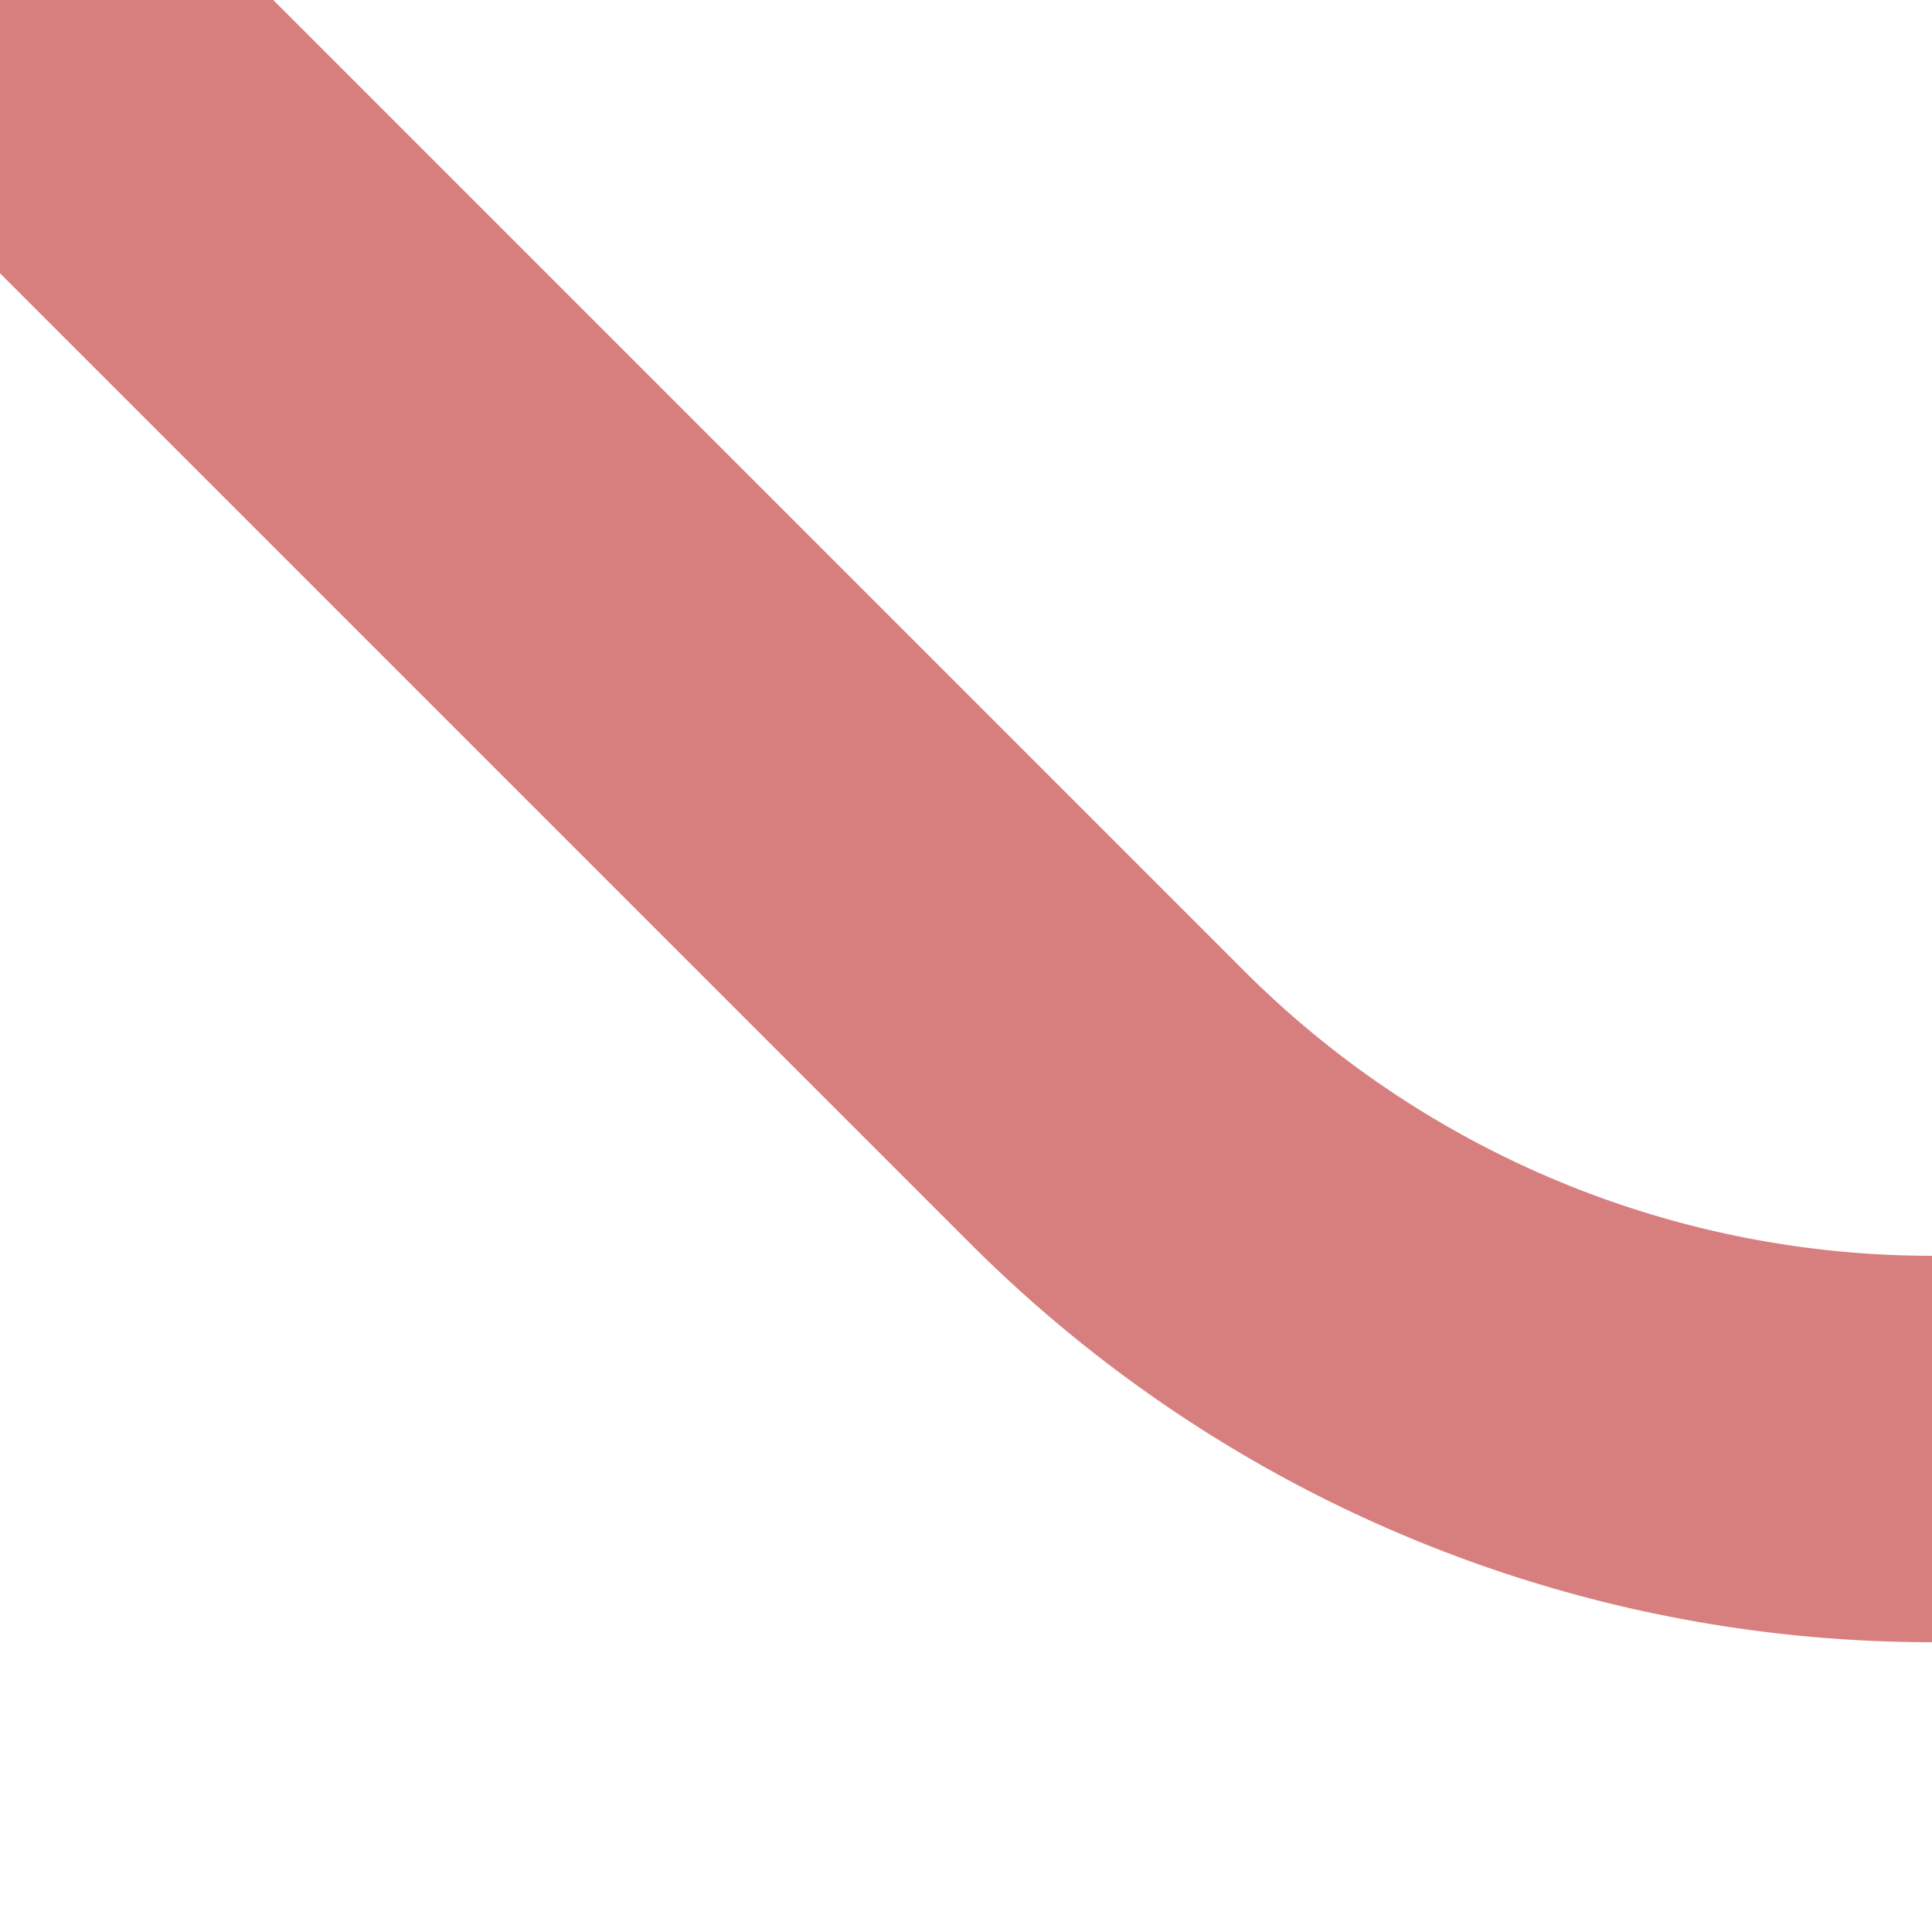 <?xml version="1.0" encoding="UTF-8"?>
<svg xmlns="http://www.w3.org/2000/svg" width="500" height="500">
 <title>ex-STRl+4</title>
 <path stroke="#D77F7E" d="M 0,0 286.61,286.61 A 301.78,301.78 0 0 0 500,375" stroke-width="100" fill="none"/>
</svg>